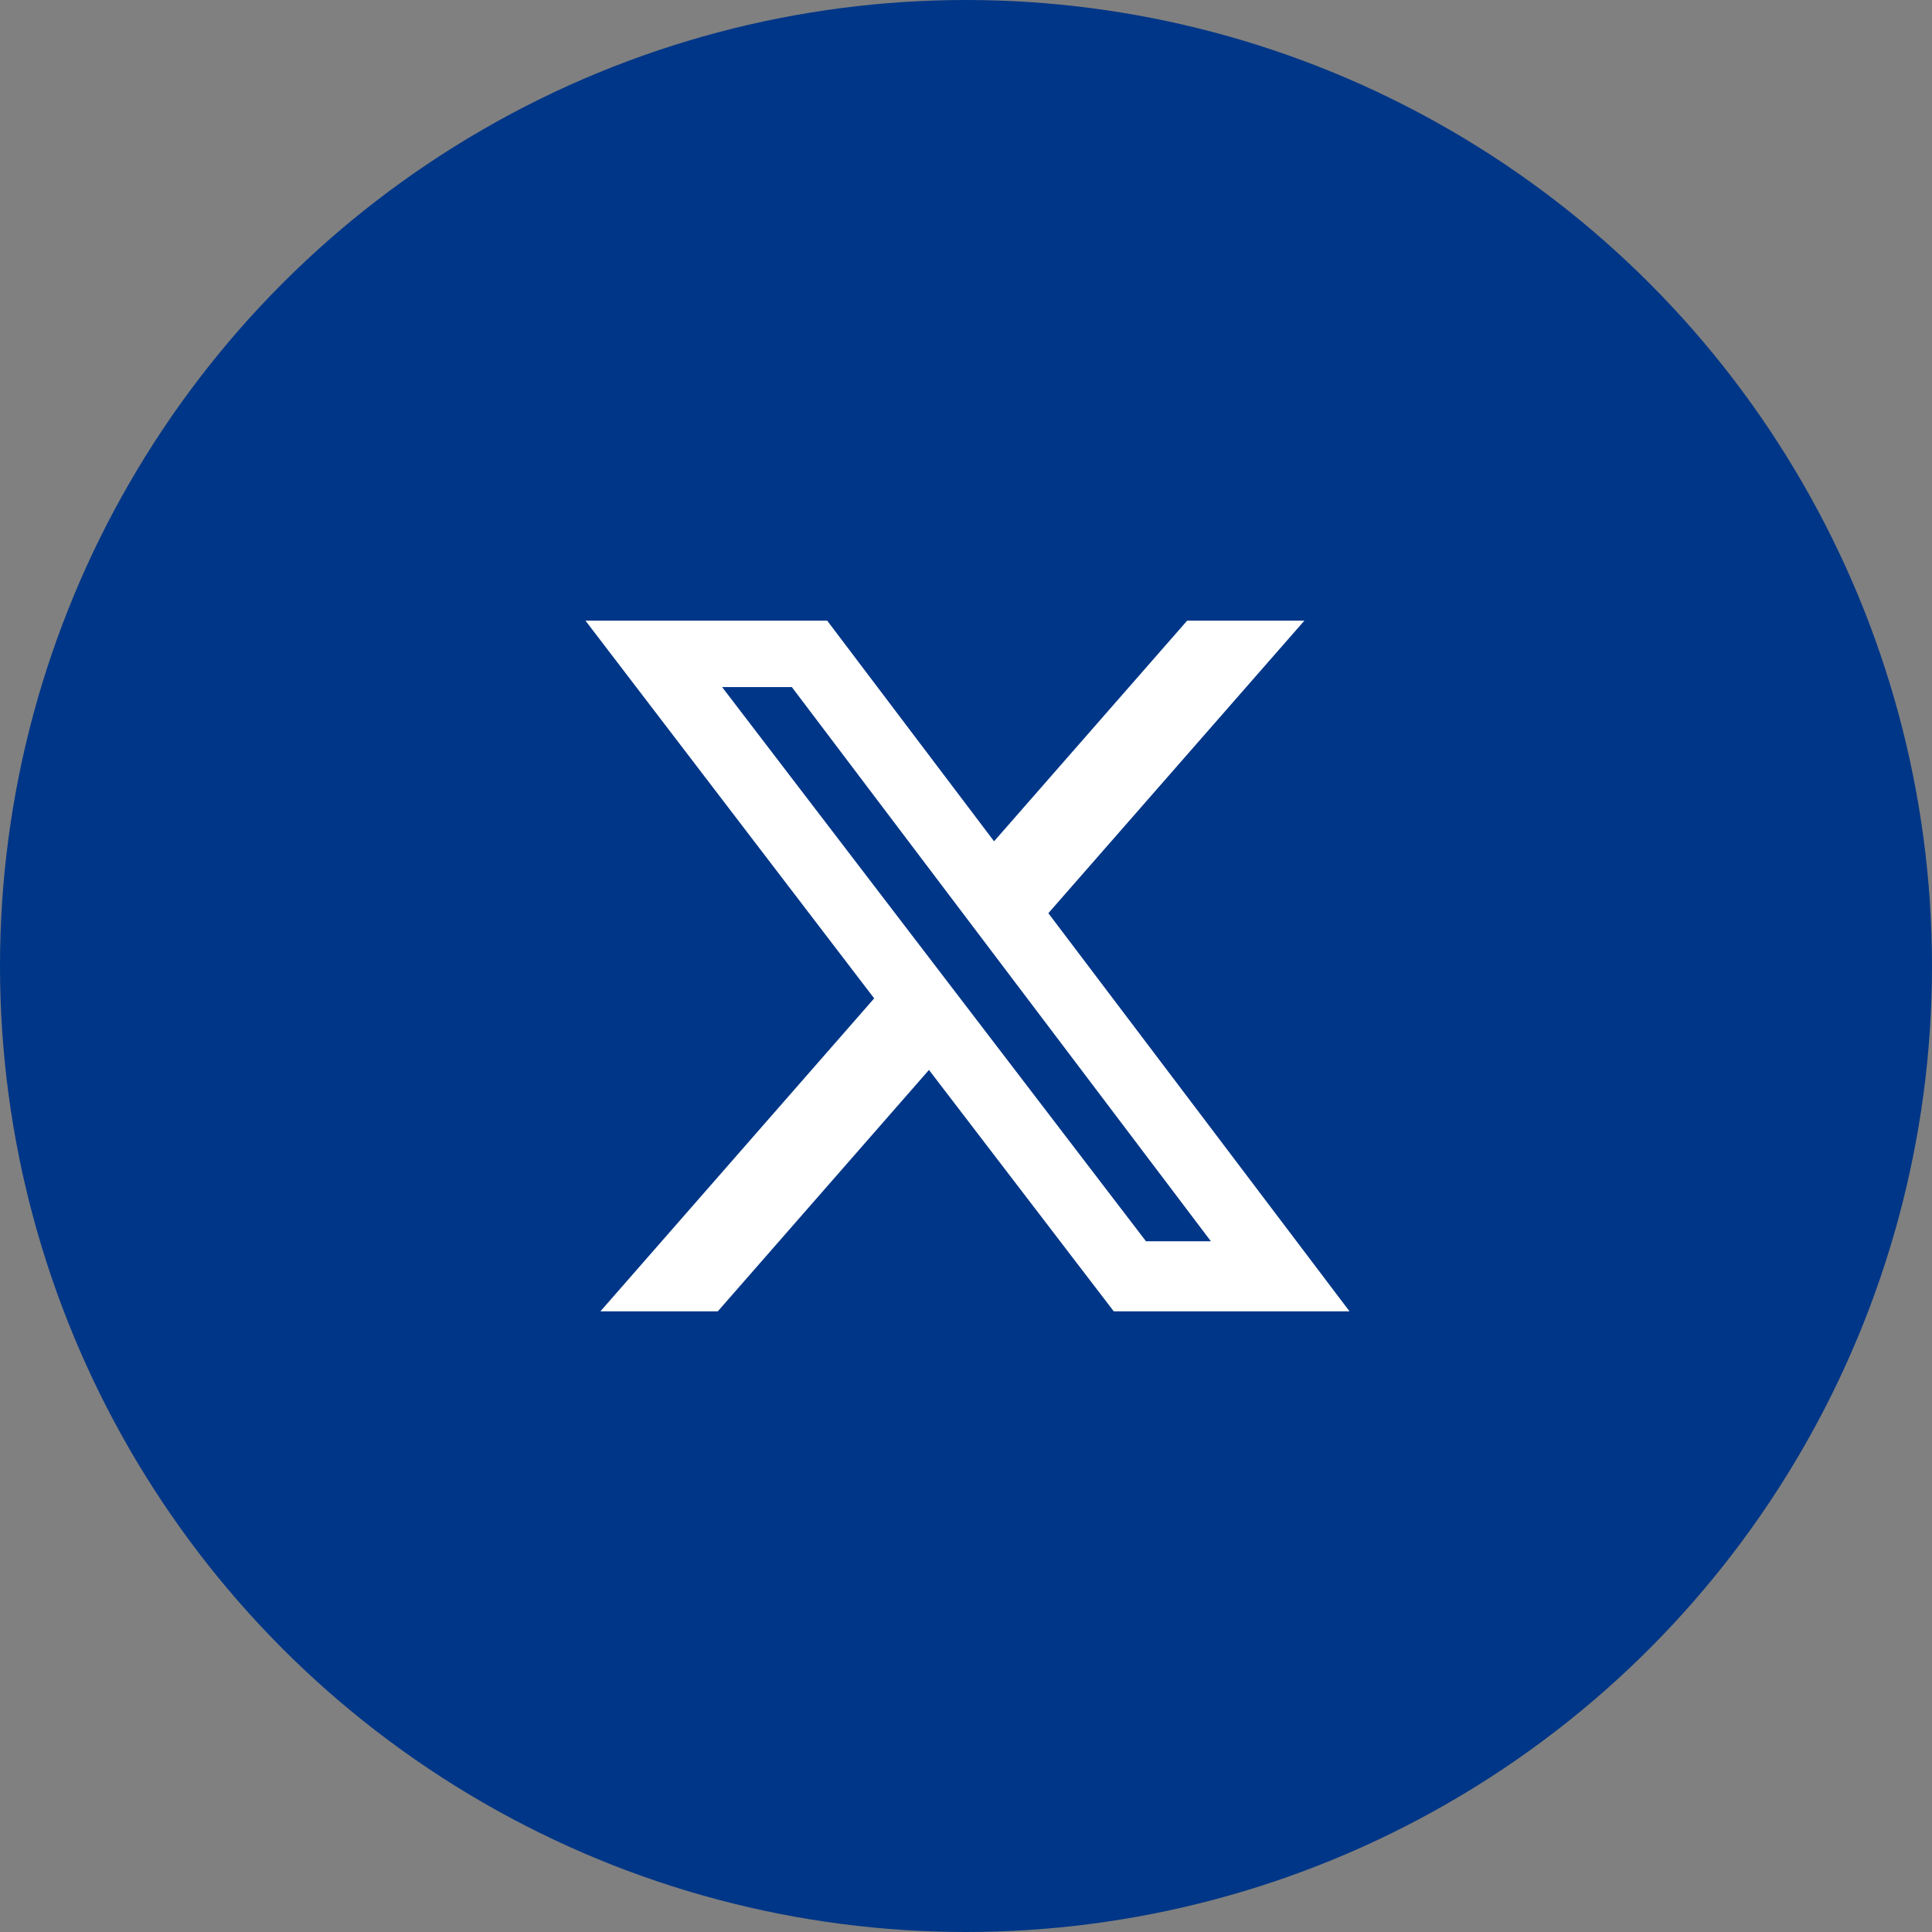 <?xml version="1.0" encoding="UTF-8"?> <svg xmlns="http://www.w3.org/2000/svg" width="120" height="120" viewBox="0 0 120 120" fill="none"><rect x="0" y="0" width="120" height="120" fill="#808080" stroke="none"/><circle cx="60" cy="60" r="60" fill="#003687"></circle><path d="M73.736 38.55H81.017L65.115 56.72L83.822 81.45H69.178L57.7 66.455L44.583 81.45H37.292L54.297 62.011L36.364 38.55H51.379L61.743 52.255L73.736 38.55ZM71.179 77.098H75.211L49.182 42.675H44.851L71.179 77.098Z" fill="white"></path></svg> 